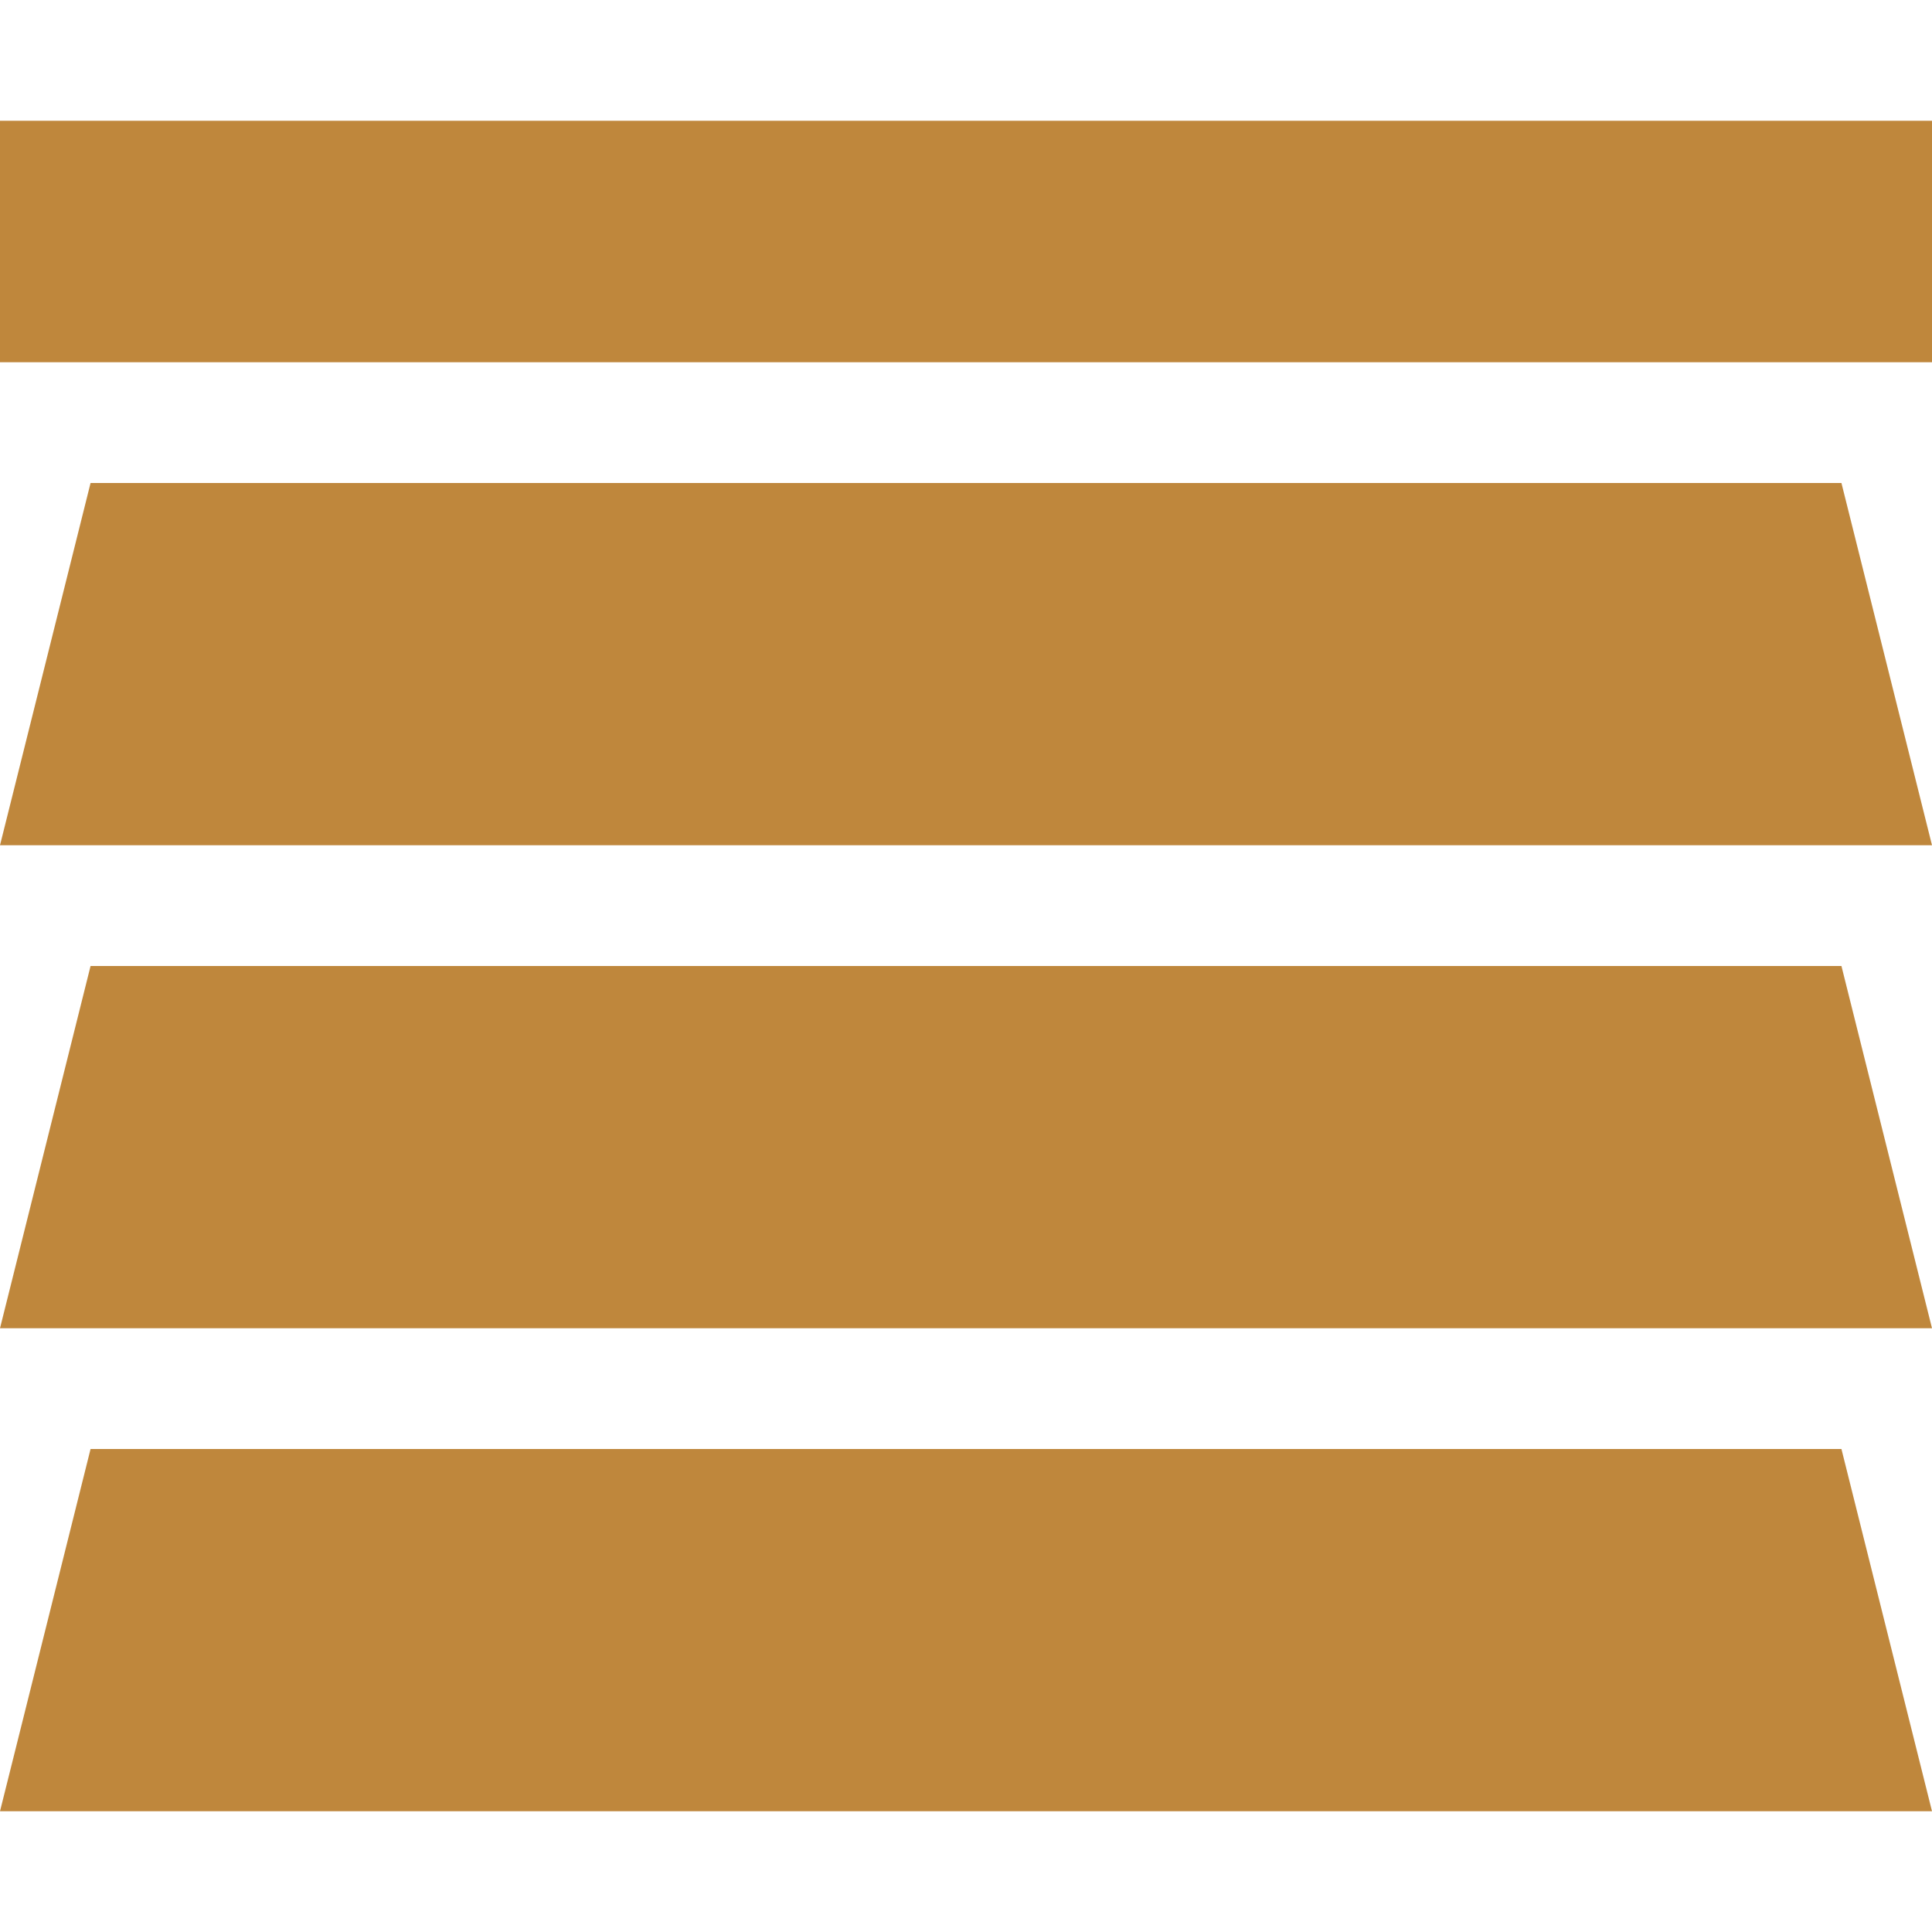 <?xml version="1.0" encoding="UTF-8"?> <svg xmlns="http://www.w3.org/2000/svg" viewBox="0 0 512 512"><style type="text/css">.st0{fill:#BF873C;}</style><path class="st0" d="M32 32H0V96H32 480h32V32H480 32zM0 224H512l-24-96H24L0 224zM512 352l-24-96H24L0 352H512zM0 480H512l-24-96H24L0 480z"></path></svg> 